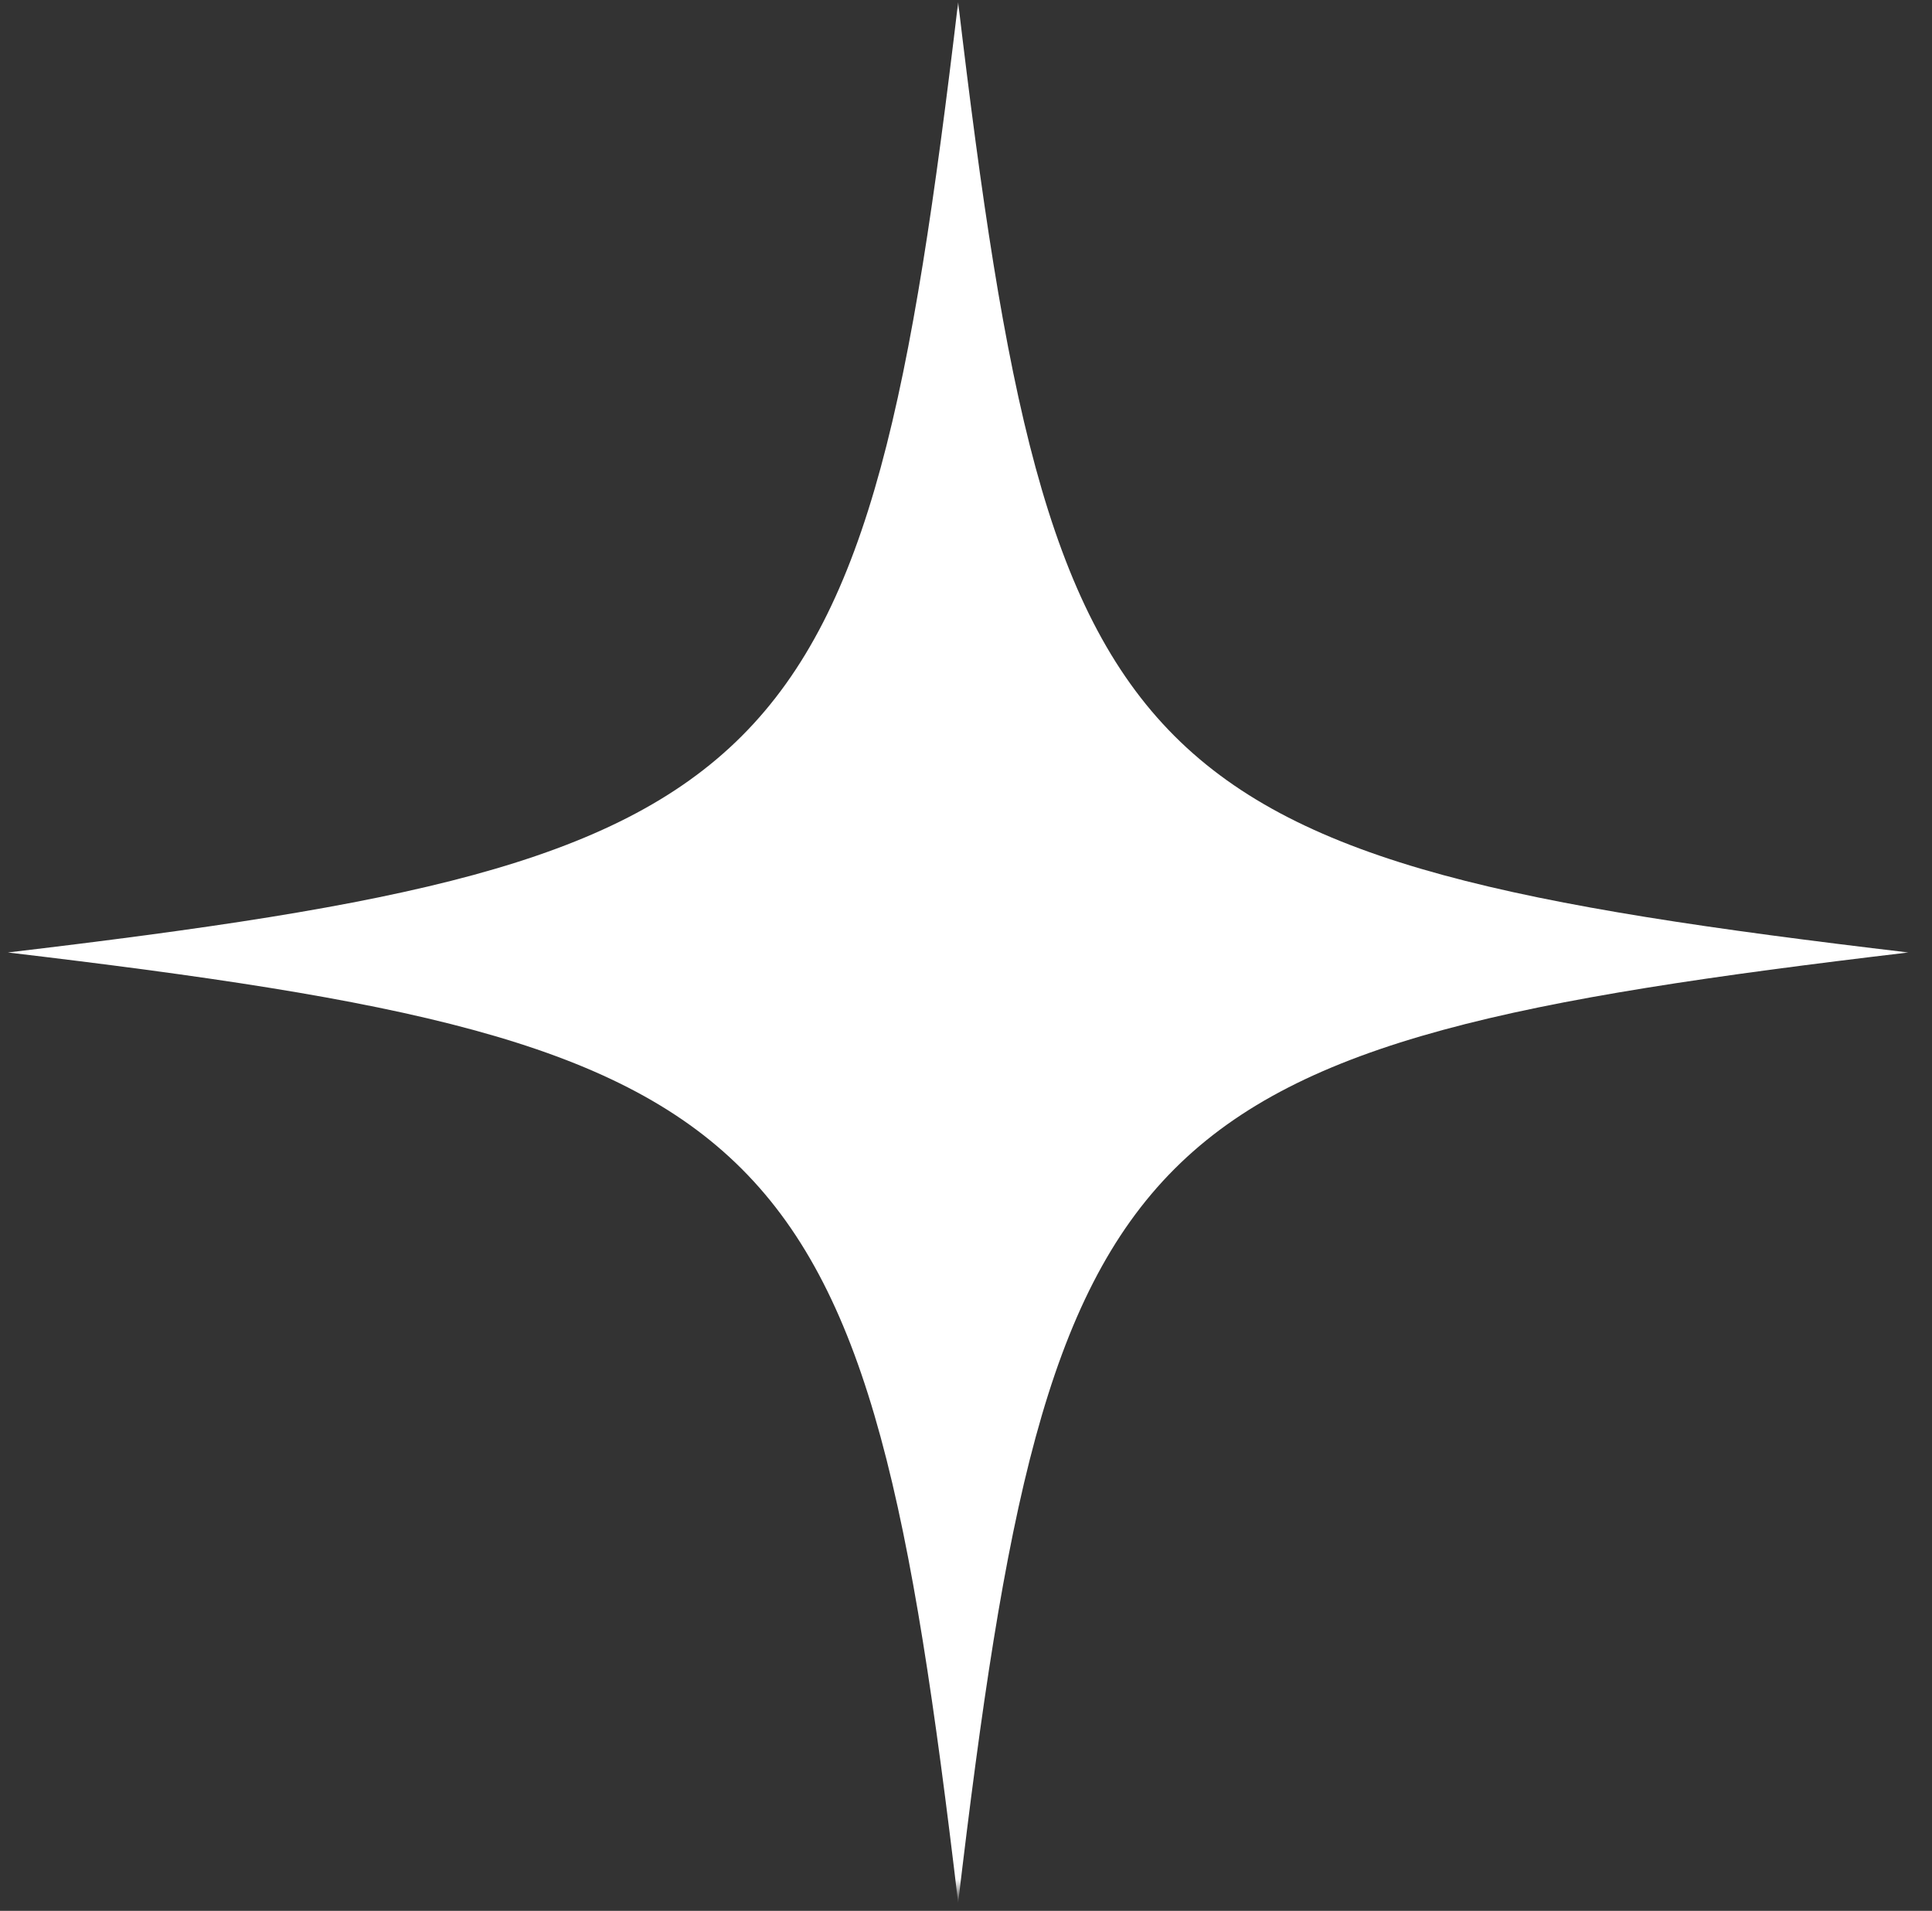<?xml version="1.0" encoding="UTF-8"?> <svg xmlns="http://www.w3.org/2000/svg" width="92" height="91" viewBox="0 0 92 91" fill="none"><rect x="0" y="0" width="92" height="91" fill="#333333" stroke="none"/><mask id="mask0_548_137" style="mask-type:luminance" maskUnits="userSpaceOnUse" x="0" y="0" width="92" height="91"><path d="M0 0H91.365V90.177H0V0Z" fill="white"></path></mask><g mask="url(#mask0_548_137)"><path d="M45.626 0.104C41.215 37.375 37.642 40.948 0.371 45.359C37.642 49.771 41.215 53.344 45.626 90.615C50.038 53.344 53.611 49.771 90.876 45.359C53.611 40.948 50.038 37.375 45.626 0.104Z" fill="white"></path></g></svg> 